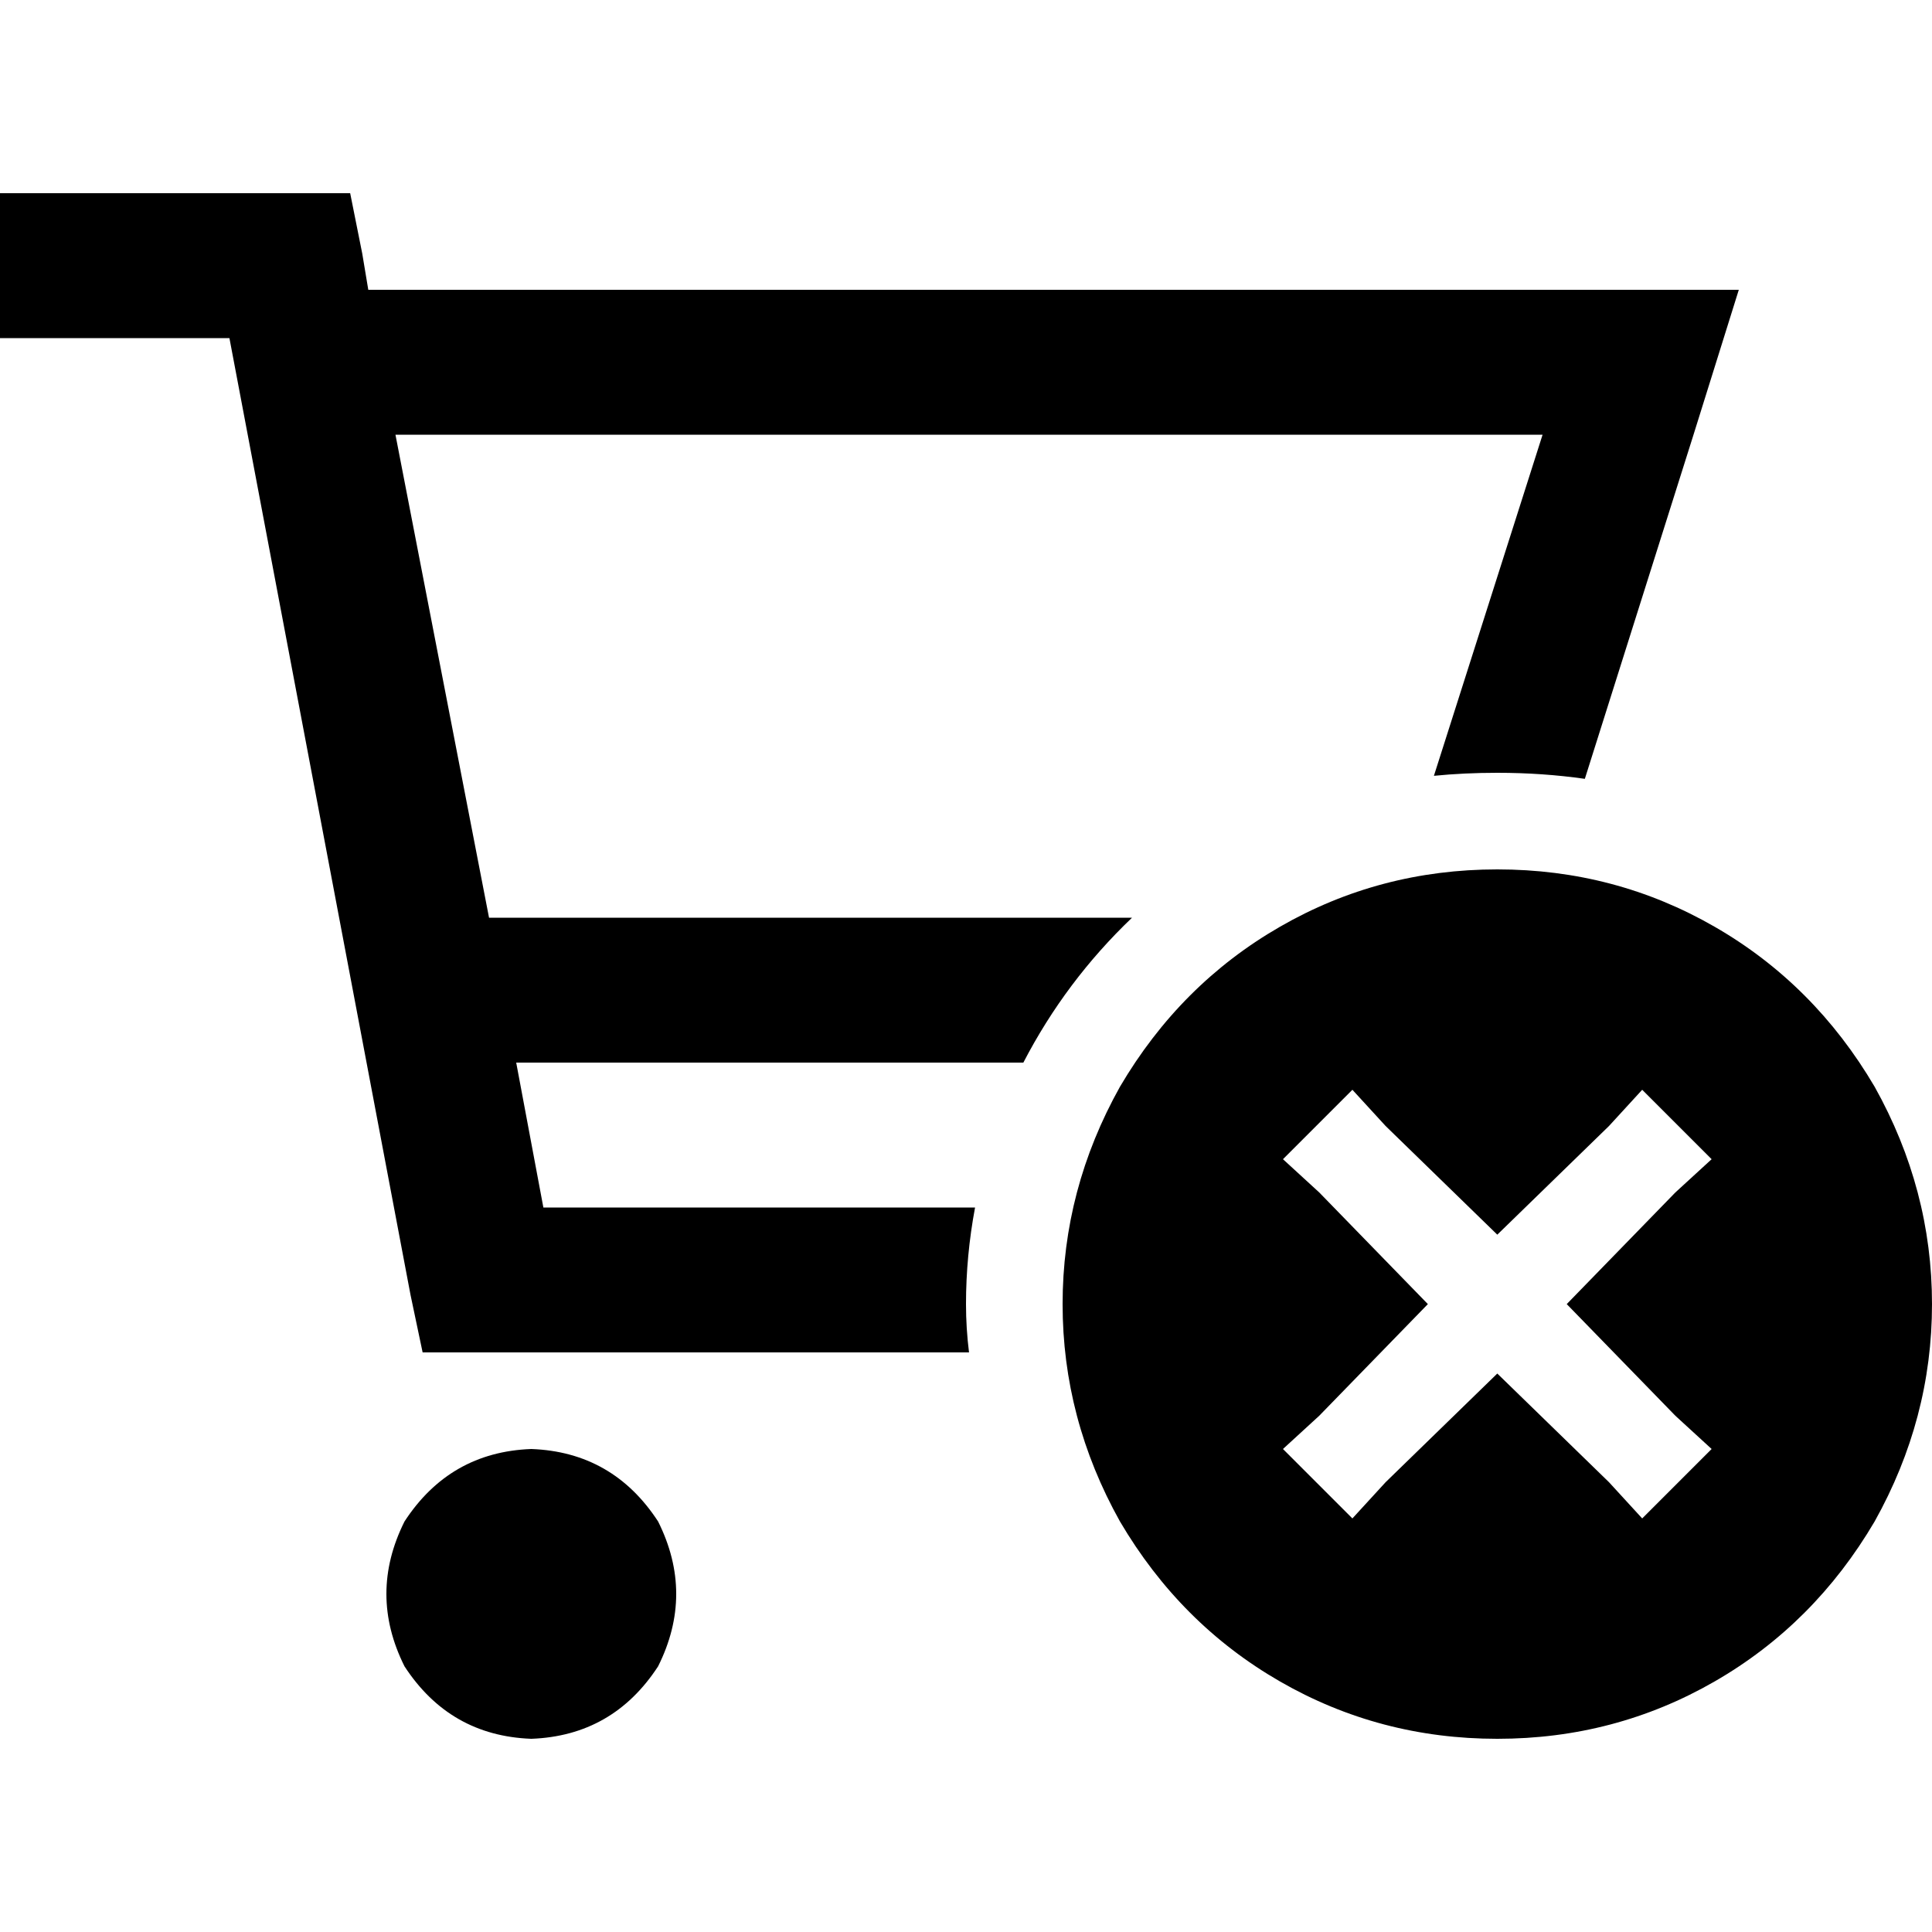 <svg xmlns="http://www.w3.org/2000/svg" viewBox="0 0 512 512">
  <path d="M 19.2 51.2 L 0 51.2 L 19.2 51.2 L 0 51.2 L 0 89.6 L 0 89.6 L 19.2 89.6 L 60.8 89.6 L 108.8 343.2 L 108.8 343.2 L 112 358.4 L 112 358.4 L 128 358.4 L 256.8 358.4 Q 256 352 256 345.6 Q 256 332.8 258.4 320 L 144 320 L 144 320 L 136.8 281.6 L 136.8 281.6 L 271.2 281.6 L 271.2 281.6 Q 282.4 260 300 243.2 L 129.6 243.2 L 129.6 243.2 L 104.8 115.2 L 104.8 115.2 L 408.8 115.2 L 408.8 115.2 L 380 205.6 L 380 205.6 Q 388 204.8 396.8 204.8 Q 408.8 204.8 420 206.4 L 448.8 115.2 L 448.8 115.2 L 460.8 76.8 L 460.8 76.8 L 420.8 76.8 L 97.6 76.8 L 96 67.2 L 96 67.2 L 92.8 51.2 L 92.8 51.2 L 76.8 51.2 L 19.2 51.2 Z M 140.8 460.8 Q 162.4 460 174.4 441.6 Q 184 422.4 174.4 403.2 Q 162.4 384.8 140.8 384 Q 119.2 384.8 107.2 403.2 Q 97.6 422.4 107.2 441.6 Q 119.2 460 140.8 460.8 L 140.8 460.8 Z M 396.8 460.8 Q 428 460.8 454.4 445.6 L 454.4 445.6 L 454.4 445.6 Q 480.8 430.4 496.8 403.2 Q 512 376 512 345.6 Q 512 315.2 496.8 288 Q 480.8 260.8 454.4 245.6 Q 428 230.4 396.8 230.4 Q 365.6 230.4 339.2 245.6 Q 312.8 260.8 296.8 288 Q 281.6 315.2 281.6 345.6 Q 281.6 376 296.8 403.2 Q 312.8 430.4 339.2 445.6 Q 365.6 460.8 396.8 460.8 L 396.8 460.8 Z M 444 316 L 415.2 345.6 L 444 316 L 415.2 345.6 L 444 375.2 L 444 375.2 L 453.6 384 L 453.6 384 L 435.2 402.4 L 435.2 402.4 L 426.4 392.8 L 426.4 392.8 L 396.8 364 L 396.8 364 L 367.2 392.8 L 367.2 392.8 L 358.4 402.4 L 358.4 402.4 L 340 384 L 340 384 L 349.6 375.2 L 349.6 375.2 L 378.4 345.6 L 378.4 345.6 L 349.6 316 L 349.6 316 L 340 307.2 L 340 307.2 L 358.4 288.8 L 358.4 288.8 L 367.2 298.4 L 367.2 298.4 L 396.8 327.2 L 396.8 327.2 L 426.4 298.4 L 426.4 298.4 L 435.2 288.8 L 435.2 288.8 L 453.6 307.2 L 453.6 307.2 L 444 316 L 444 316 Z" />
</svg>